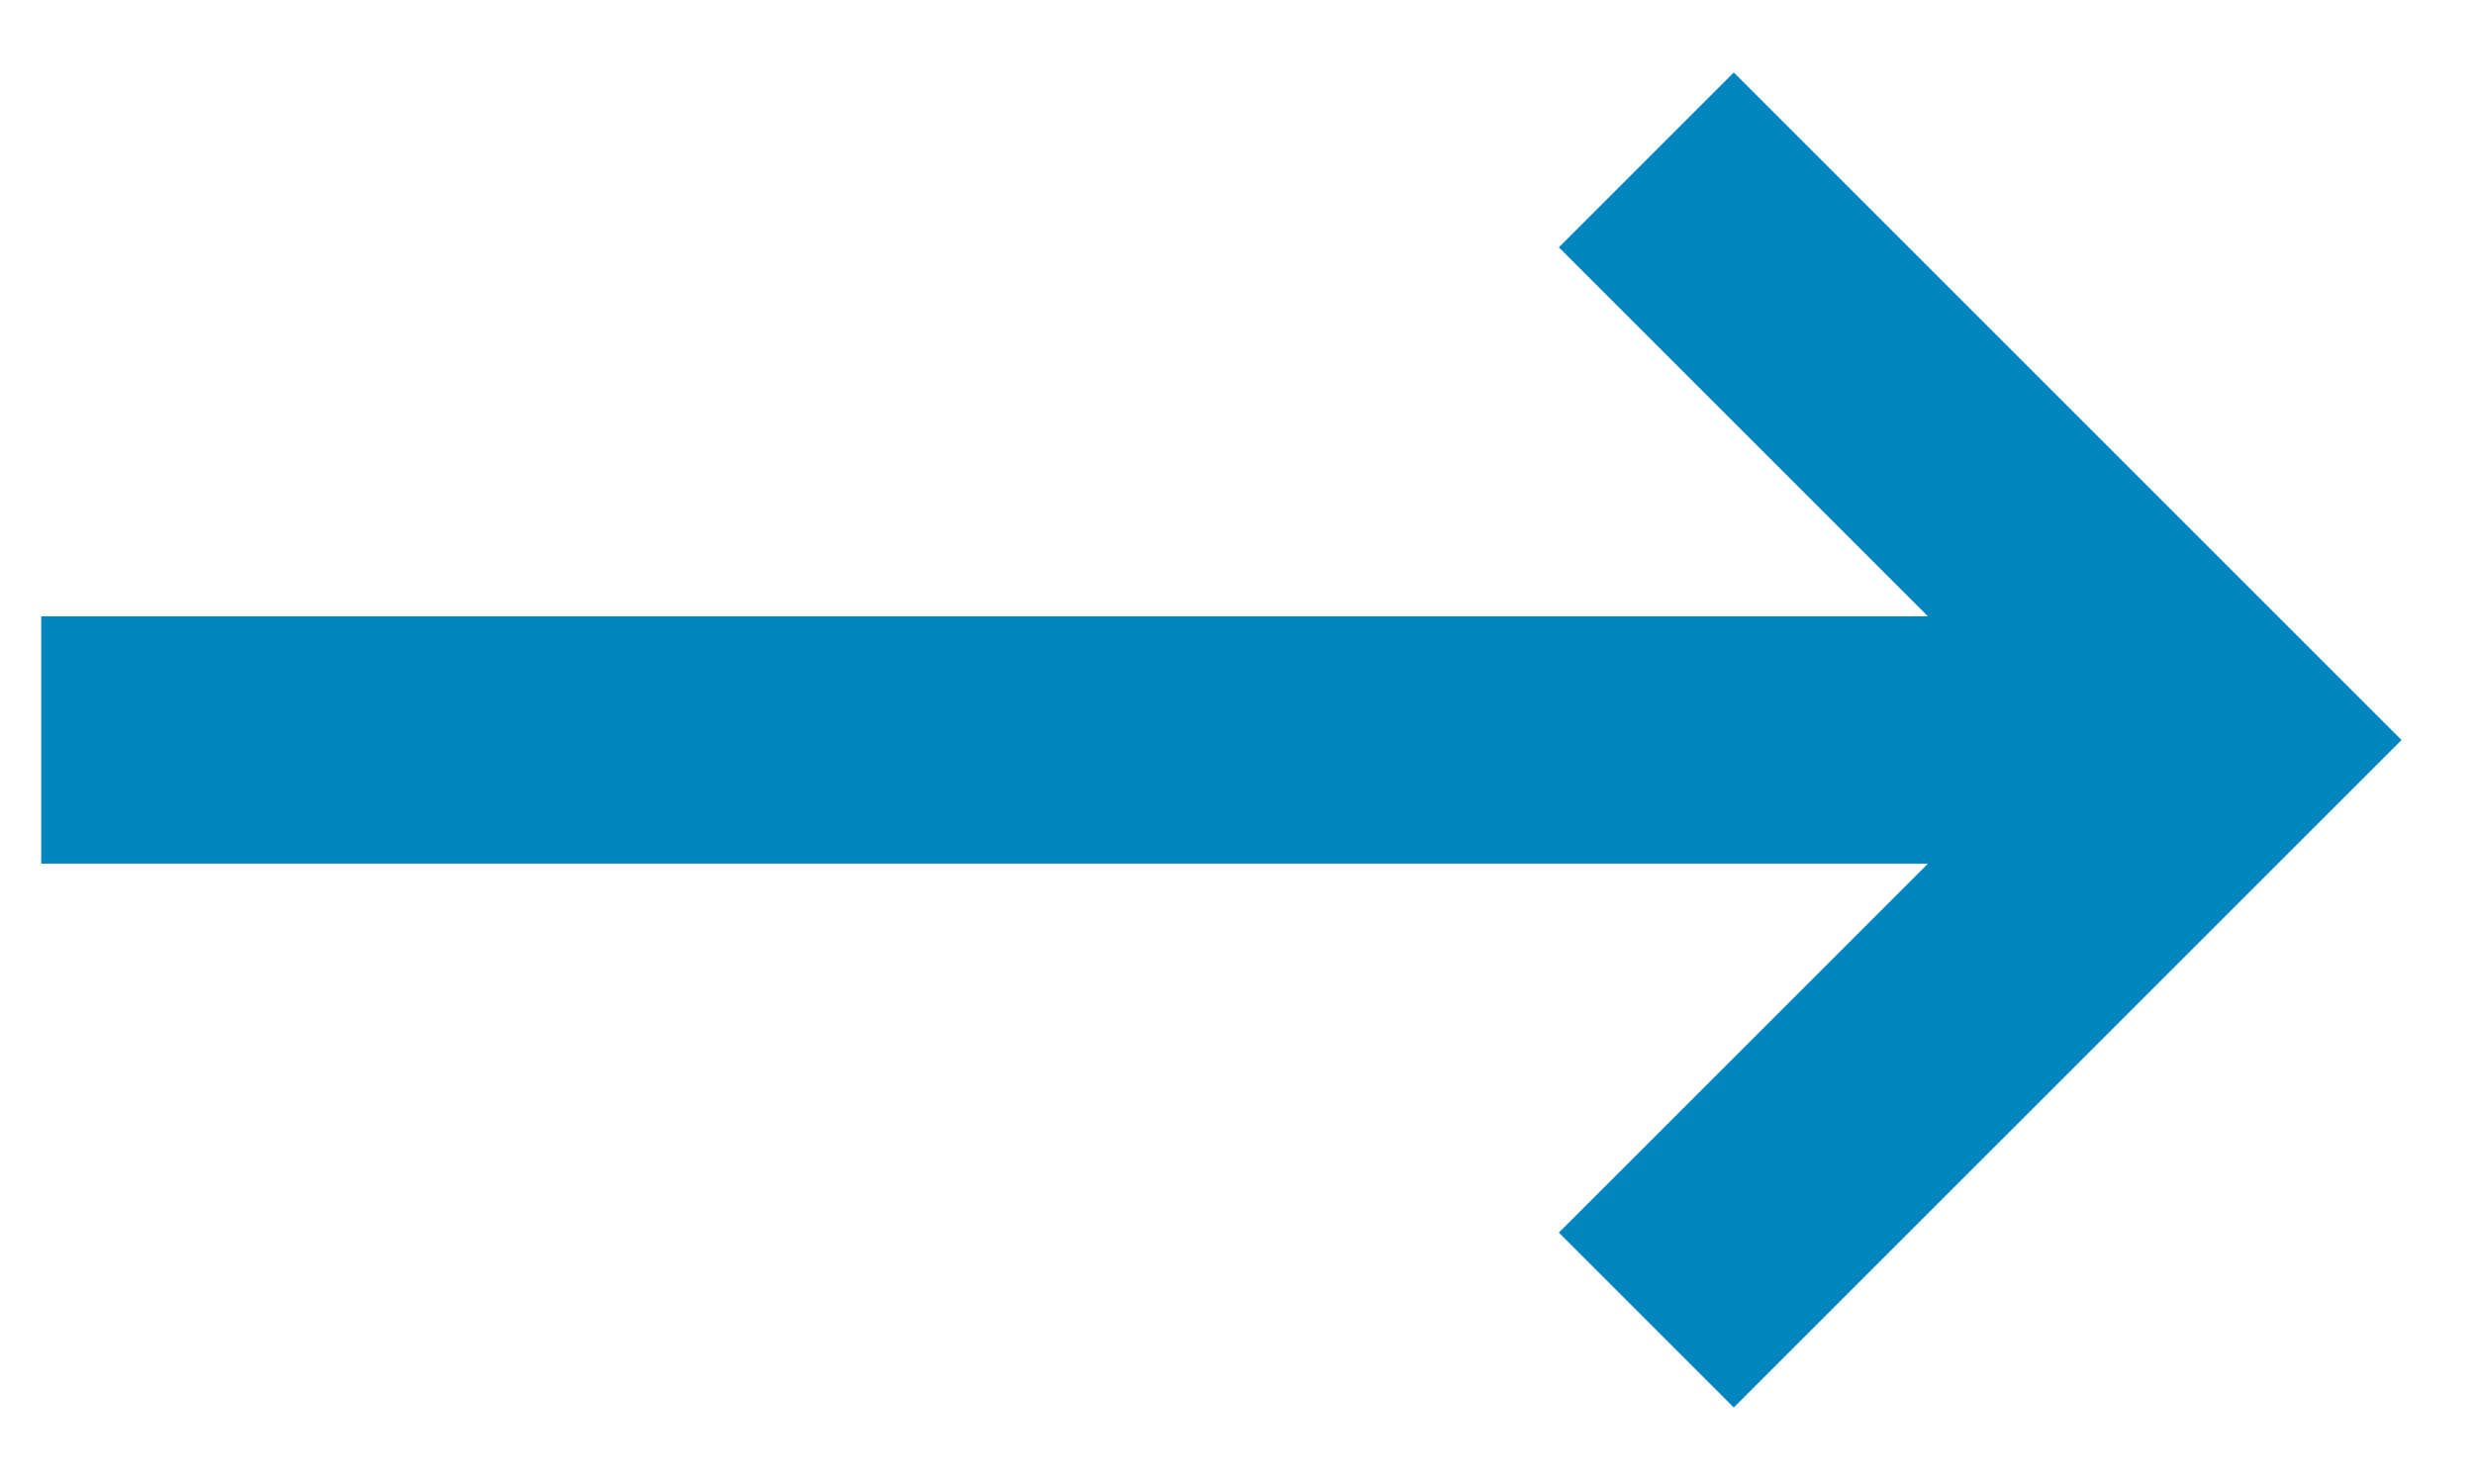 <svg width="30" height="18" viewBox="0 0 30 18" fill="none" xmlns="http://www.w3.org/2000/svg">
<path d="M2 8.975H25.903" stroke="#0085BF" stroke-width="3" stroke-linecap="square" stroke-linejoin="round"/>
<path d="M21.024 3L27 8.976L21.024 14.951" stroke="#0085BF" stroke-width="3" stroke-linecap="square"/>
</svg>
